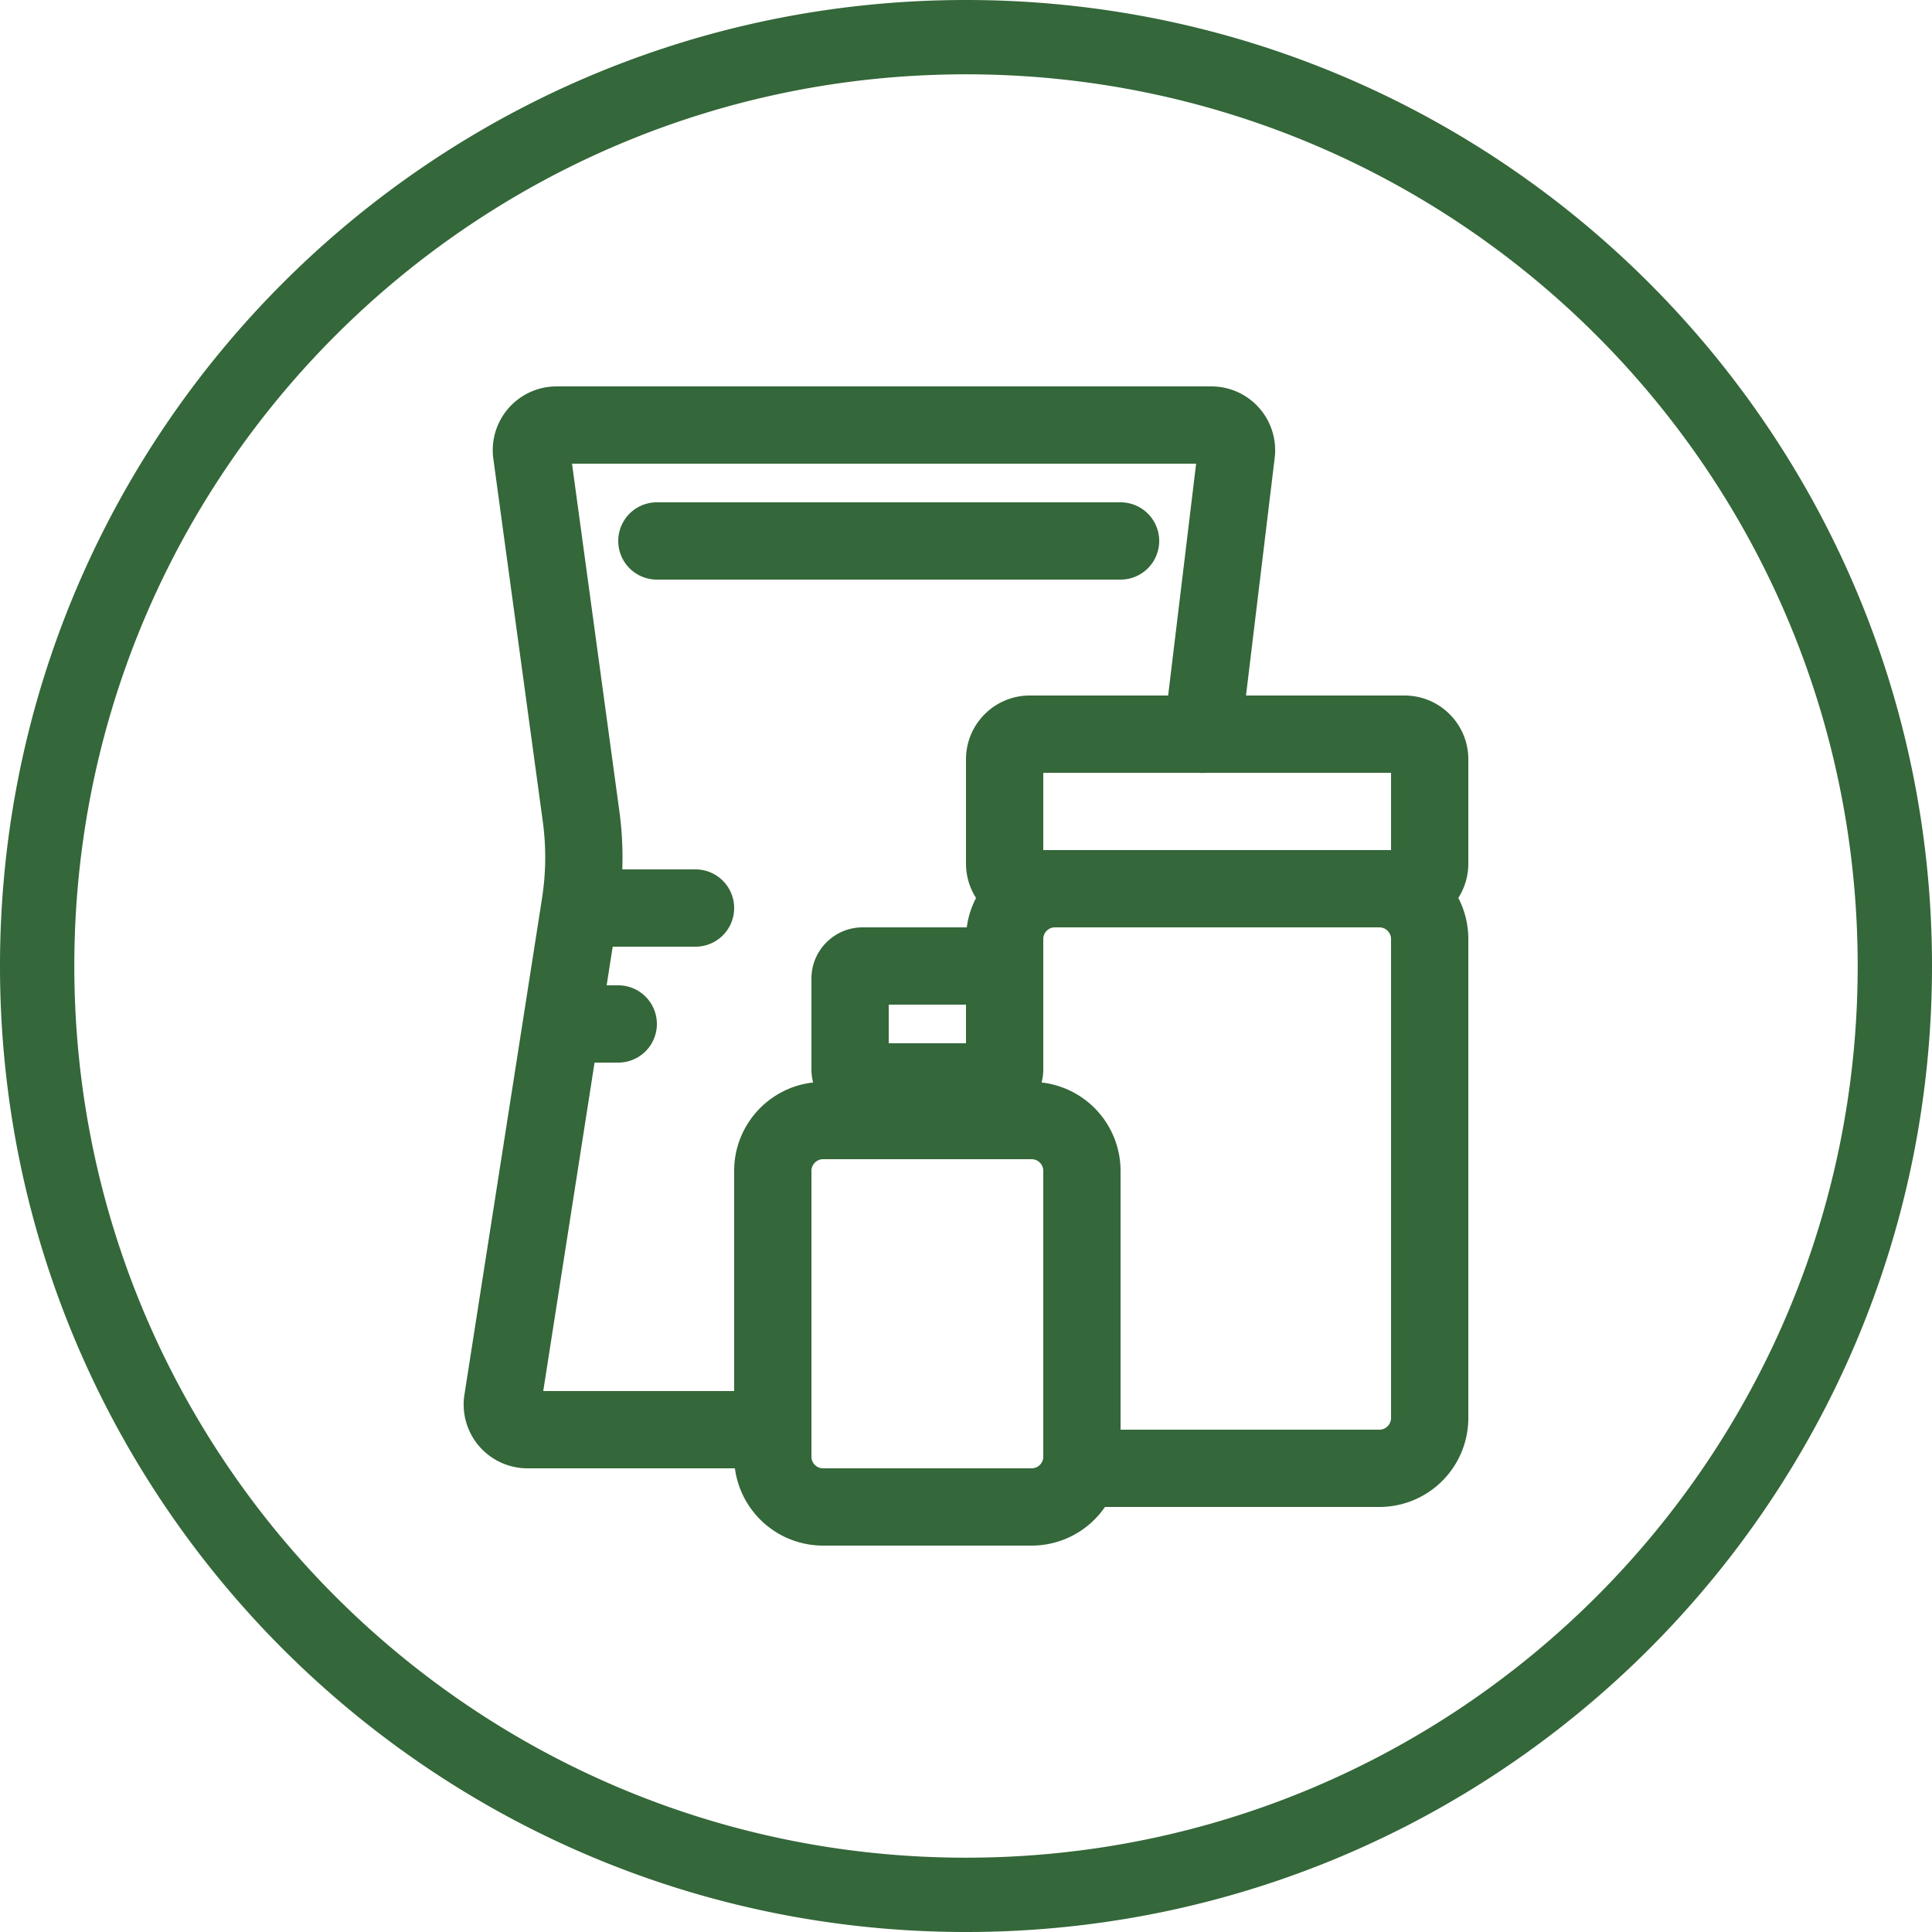 <svg xmlns="http://www.w3.org/2000/svg" width="54" height="54" fill="none"><path fill-rule="evenodd" fill="#346739" d="m27 54c14.912 0 27-12.088 27-27s-12.088-27-27-27-27 12.088-27 27 12.088 27 27 27zm0-2.077c-13.765 0-24.923-11.158-24.923-24.923s11.158-24.923 24.923-24.923 24.923 11.158 24.923 24.923-11.158 24.923-24.923 24.923zm-14.019-12.942 2.146-13.727.013-.084.01-.067c.111-.707.118-1.426.022-2.135l-1.383-10.144a1.783 1.783 0 0 1 1.766-2.024h18.303a1.783 1.783 0 0 1 1.77 1.997l-.802 6.643h4.43c.986 0 1.784.798 1.784 1.783v2.914c0 .354-.103.683-.28.96.179.344.28.735.28 1.15v13.386a2.486 2.486 0 0 1 -2.486 2.487h-7.67a2.484 2.484 0 0 1 -2.05 1.08h-5.828a2.487 2.487 0 0 1 -2.465-2.16h-5.8a1.783 1.783 0 0 1 -1.76-2.059zm7.539-.101v-6.154c0-1.278.966-2.332 2.207-2.47a1.434 1.434 0 0 1 -.047-.368v-2.536c0-.791.641-1.432 1.432-1.432h2.91a2.47 2.47 0 0 1 .259-.822 1.774 1.774 0 0 1 -.281-.961v-2.914c0-.985.798-1.783 1.783-1.783h3.867l.782-6.48h-17.444l1.324 9.717c.073.538.1 1.081.081 1.623h2.047a1.08 1.08 0 1 1 0 2.16h-2.315l-.169 1.08h.324a1.08 1.08 0 1 1 0 2.16h-.662l-1.434 9.18zm10.8-6.154a2.487 2.487 0 0 0 -2.207-2.47c.03-.118.047-.24.047-.368v-3.641c0-.18.146-.327.326-.327h9.067c.18 0 .327.146.327.326v13.387c0 .18-.146.327-.327.327h-7.233v-7.233zm-6.48-4.646h2.16v1.08h-2.16zm8.87-6.48a1.08 1.08 0 0 1 -.203 0h-4.347v2.16h9.72v-2.16zm-15.35-5.4h12.96a1.08 1.08 0 1 0 0-2.16h-12.96a1.08 1.08 0 1 0 0 2.16zm4.646 16.2a.327.327 0 0 0 -.326.327v7.987c0 .18.146.326.326.326h5.828c.18 0 .326-.146.326-.326v-7.987a.327.327 0 0 0 -.326-.327z" clip-rule="evenodd"></path></svg>